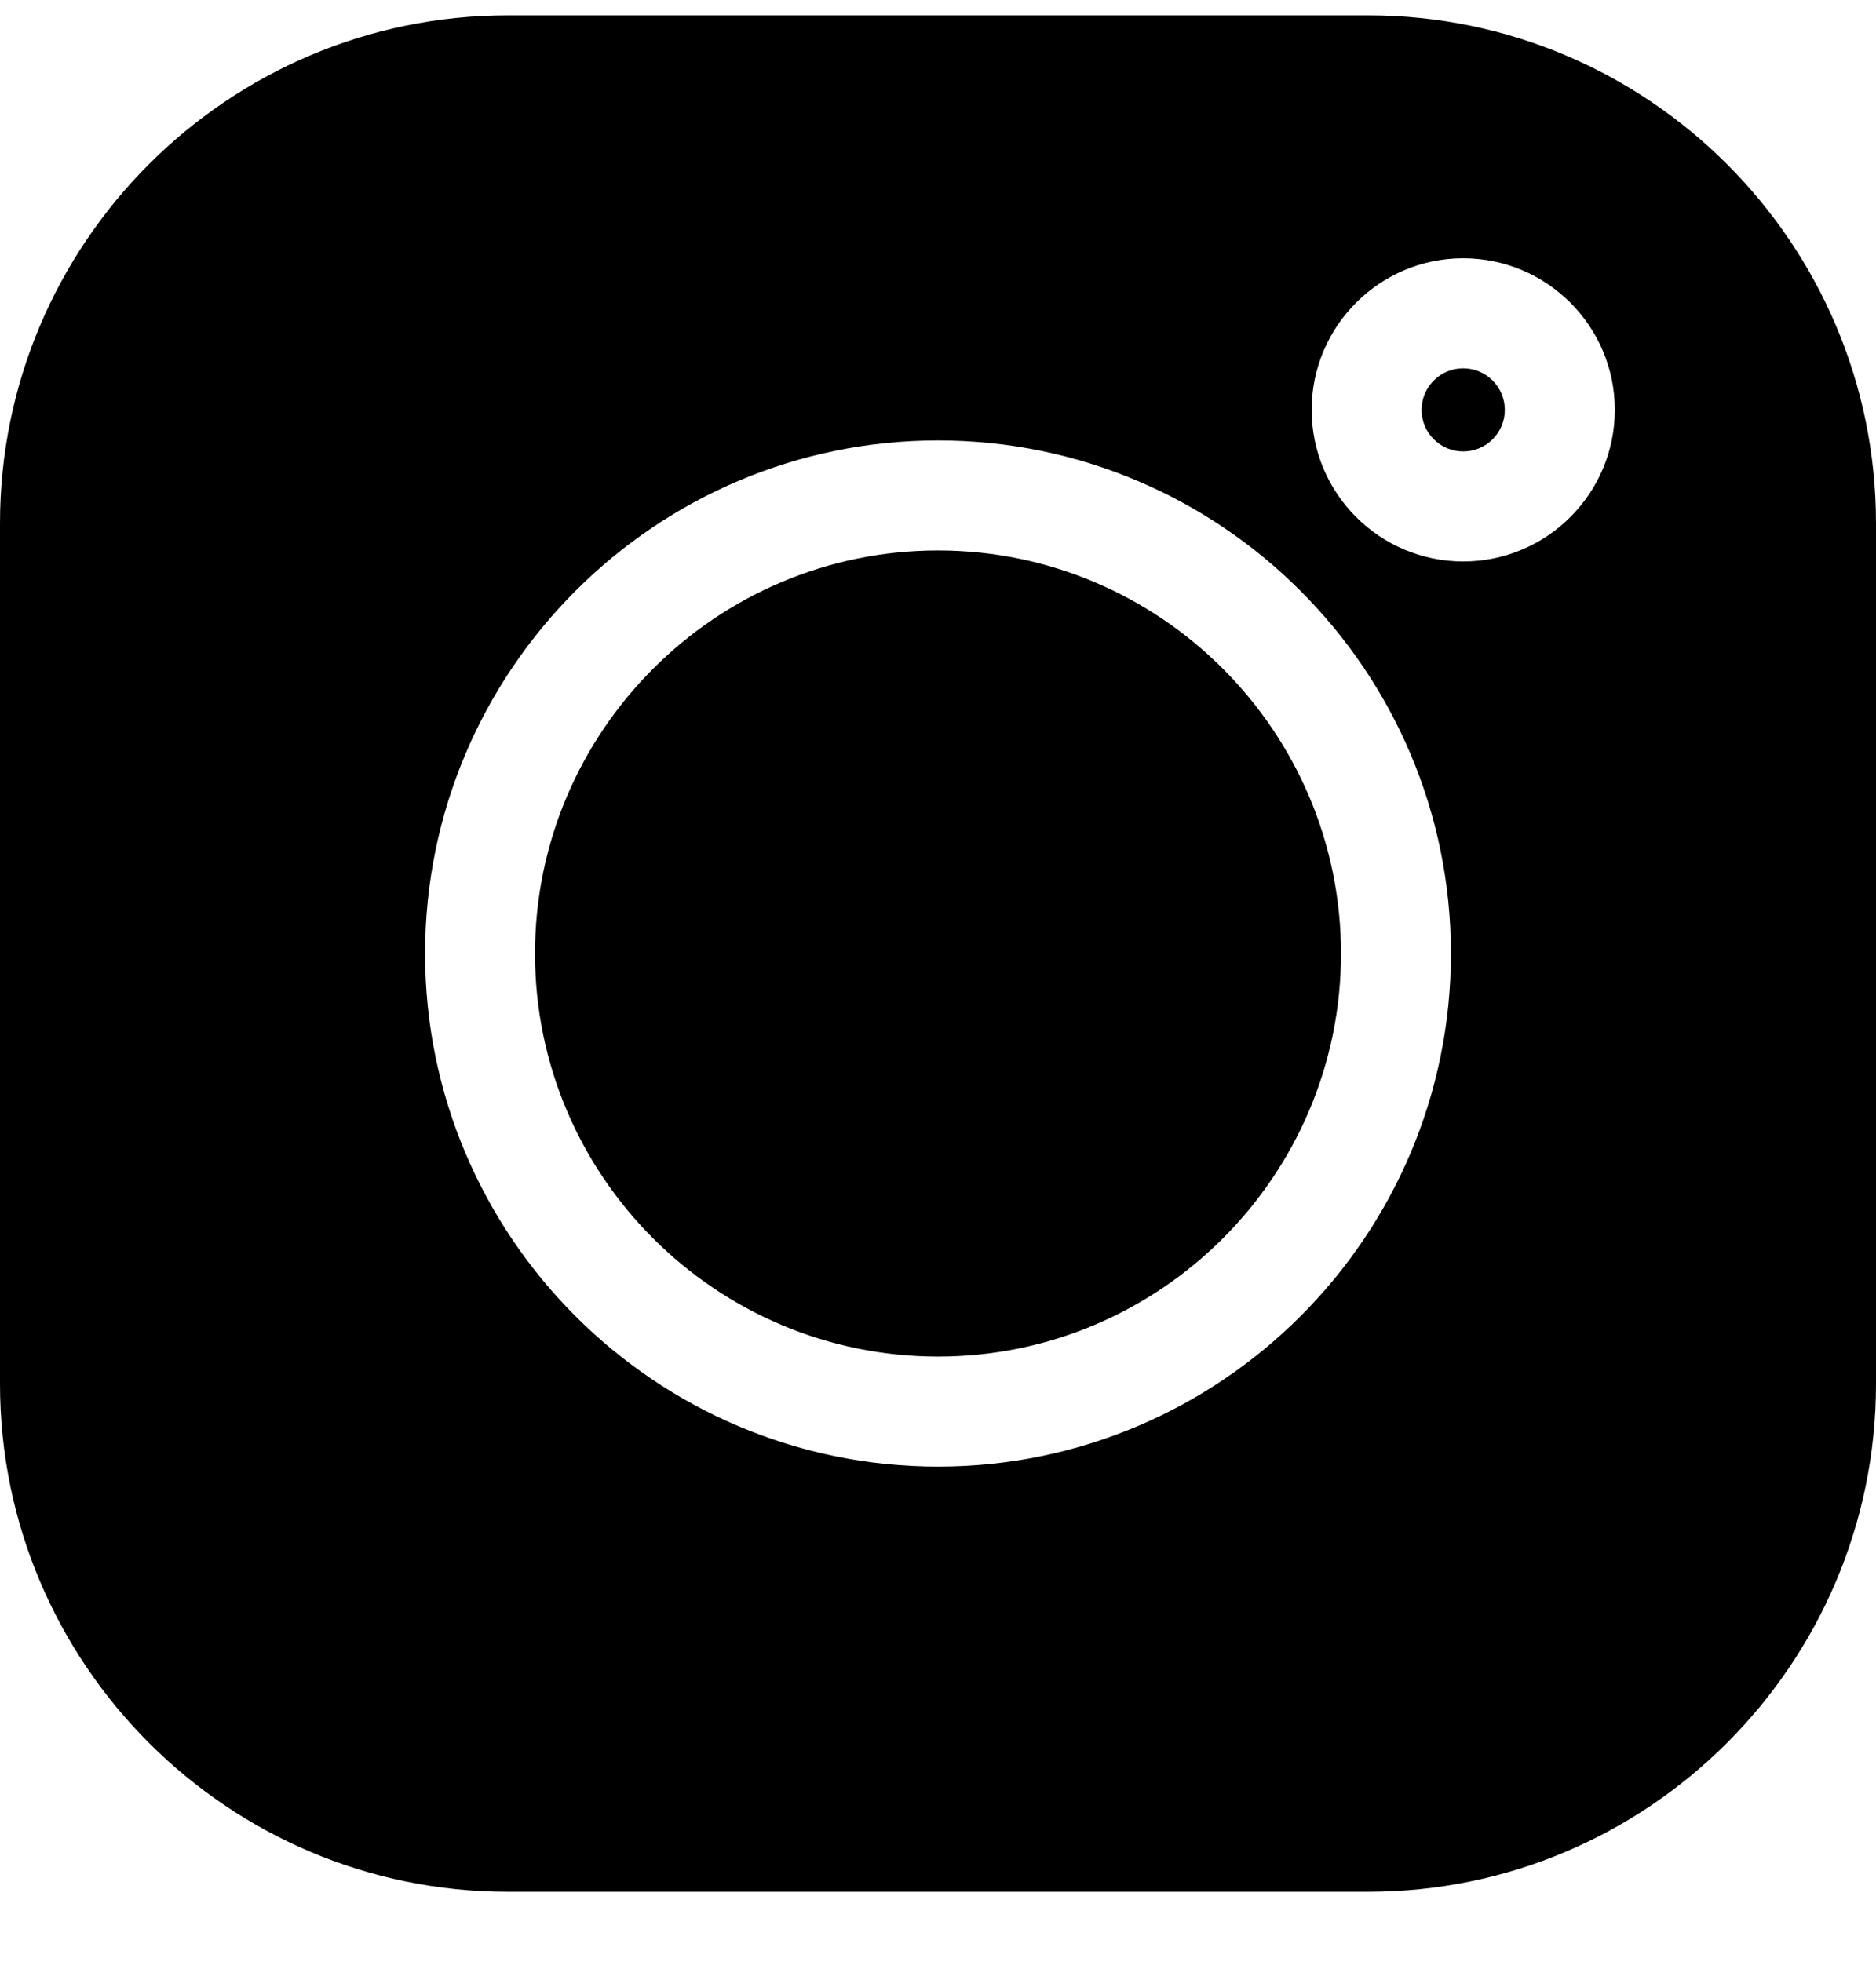 <svg width="22" height="23" viewBox="0 0 22 23" fill="none" xmlns="http://www.w3.org/2000/svg">
<g clip-path="url(#clip0)">
<path d="M16.045 0.18H5.955C2.671 0.18 0 2.851 0 6.135V16.225C0 19.508 2.671 22.18 5.955 22.18H16.045C19.328 22.18 22 19.508 22 16.225V6.135C22 2.851 19.328 0.18 16.045 0.18V0.18ZM11 17.195C7.683 17.195 4.985 14.497 4.985 11.18C4.985 7.863 7.683 5.164 11 5.164C14.317 5.164 17.015 7.863 17.015 11.18C17.015 14.497 14.317 17.195 11 17.195ZM17.159 6.583C16.179 6.583 15.382 5.786 15.382 4.805C15.382 3.825 16.179 3.028 17.159 3.028C18.14 3.028 18.937 3.825 18.937 4.805C18.937 5.786 18.14 6.583 17.159 6.583Z" fill="black"/>
<path d="M11 6.454C8.394 6.454 6.274 8.574 6.274 11.18C6.274 13.786 8.394 15.905 11 15.905C13.606 15.905 15.726 13.786 15.726 11.18C15.726 8.574 13.606 6.454 11 6.454Z" fill="black"/>
<path d="M17.159 4.318C16.89 4.318 16.671 4.537 16.671 4.806C16.671 5.075 16.89 5.293 17.159 5.293C17.428 5.293 17.647 5.075 17.647 4.806C17.647 4.537 17.428 4.318 17.159 4.318Z" fill="black"/>
</g>
<defs>
<clipPath id="clip0">
<rect width="22" height="22" fill="white" transform="translate(0 0.18)"/>
</clipPath>
</defs>
</svg>
